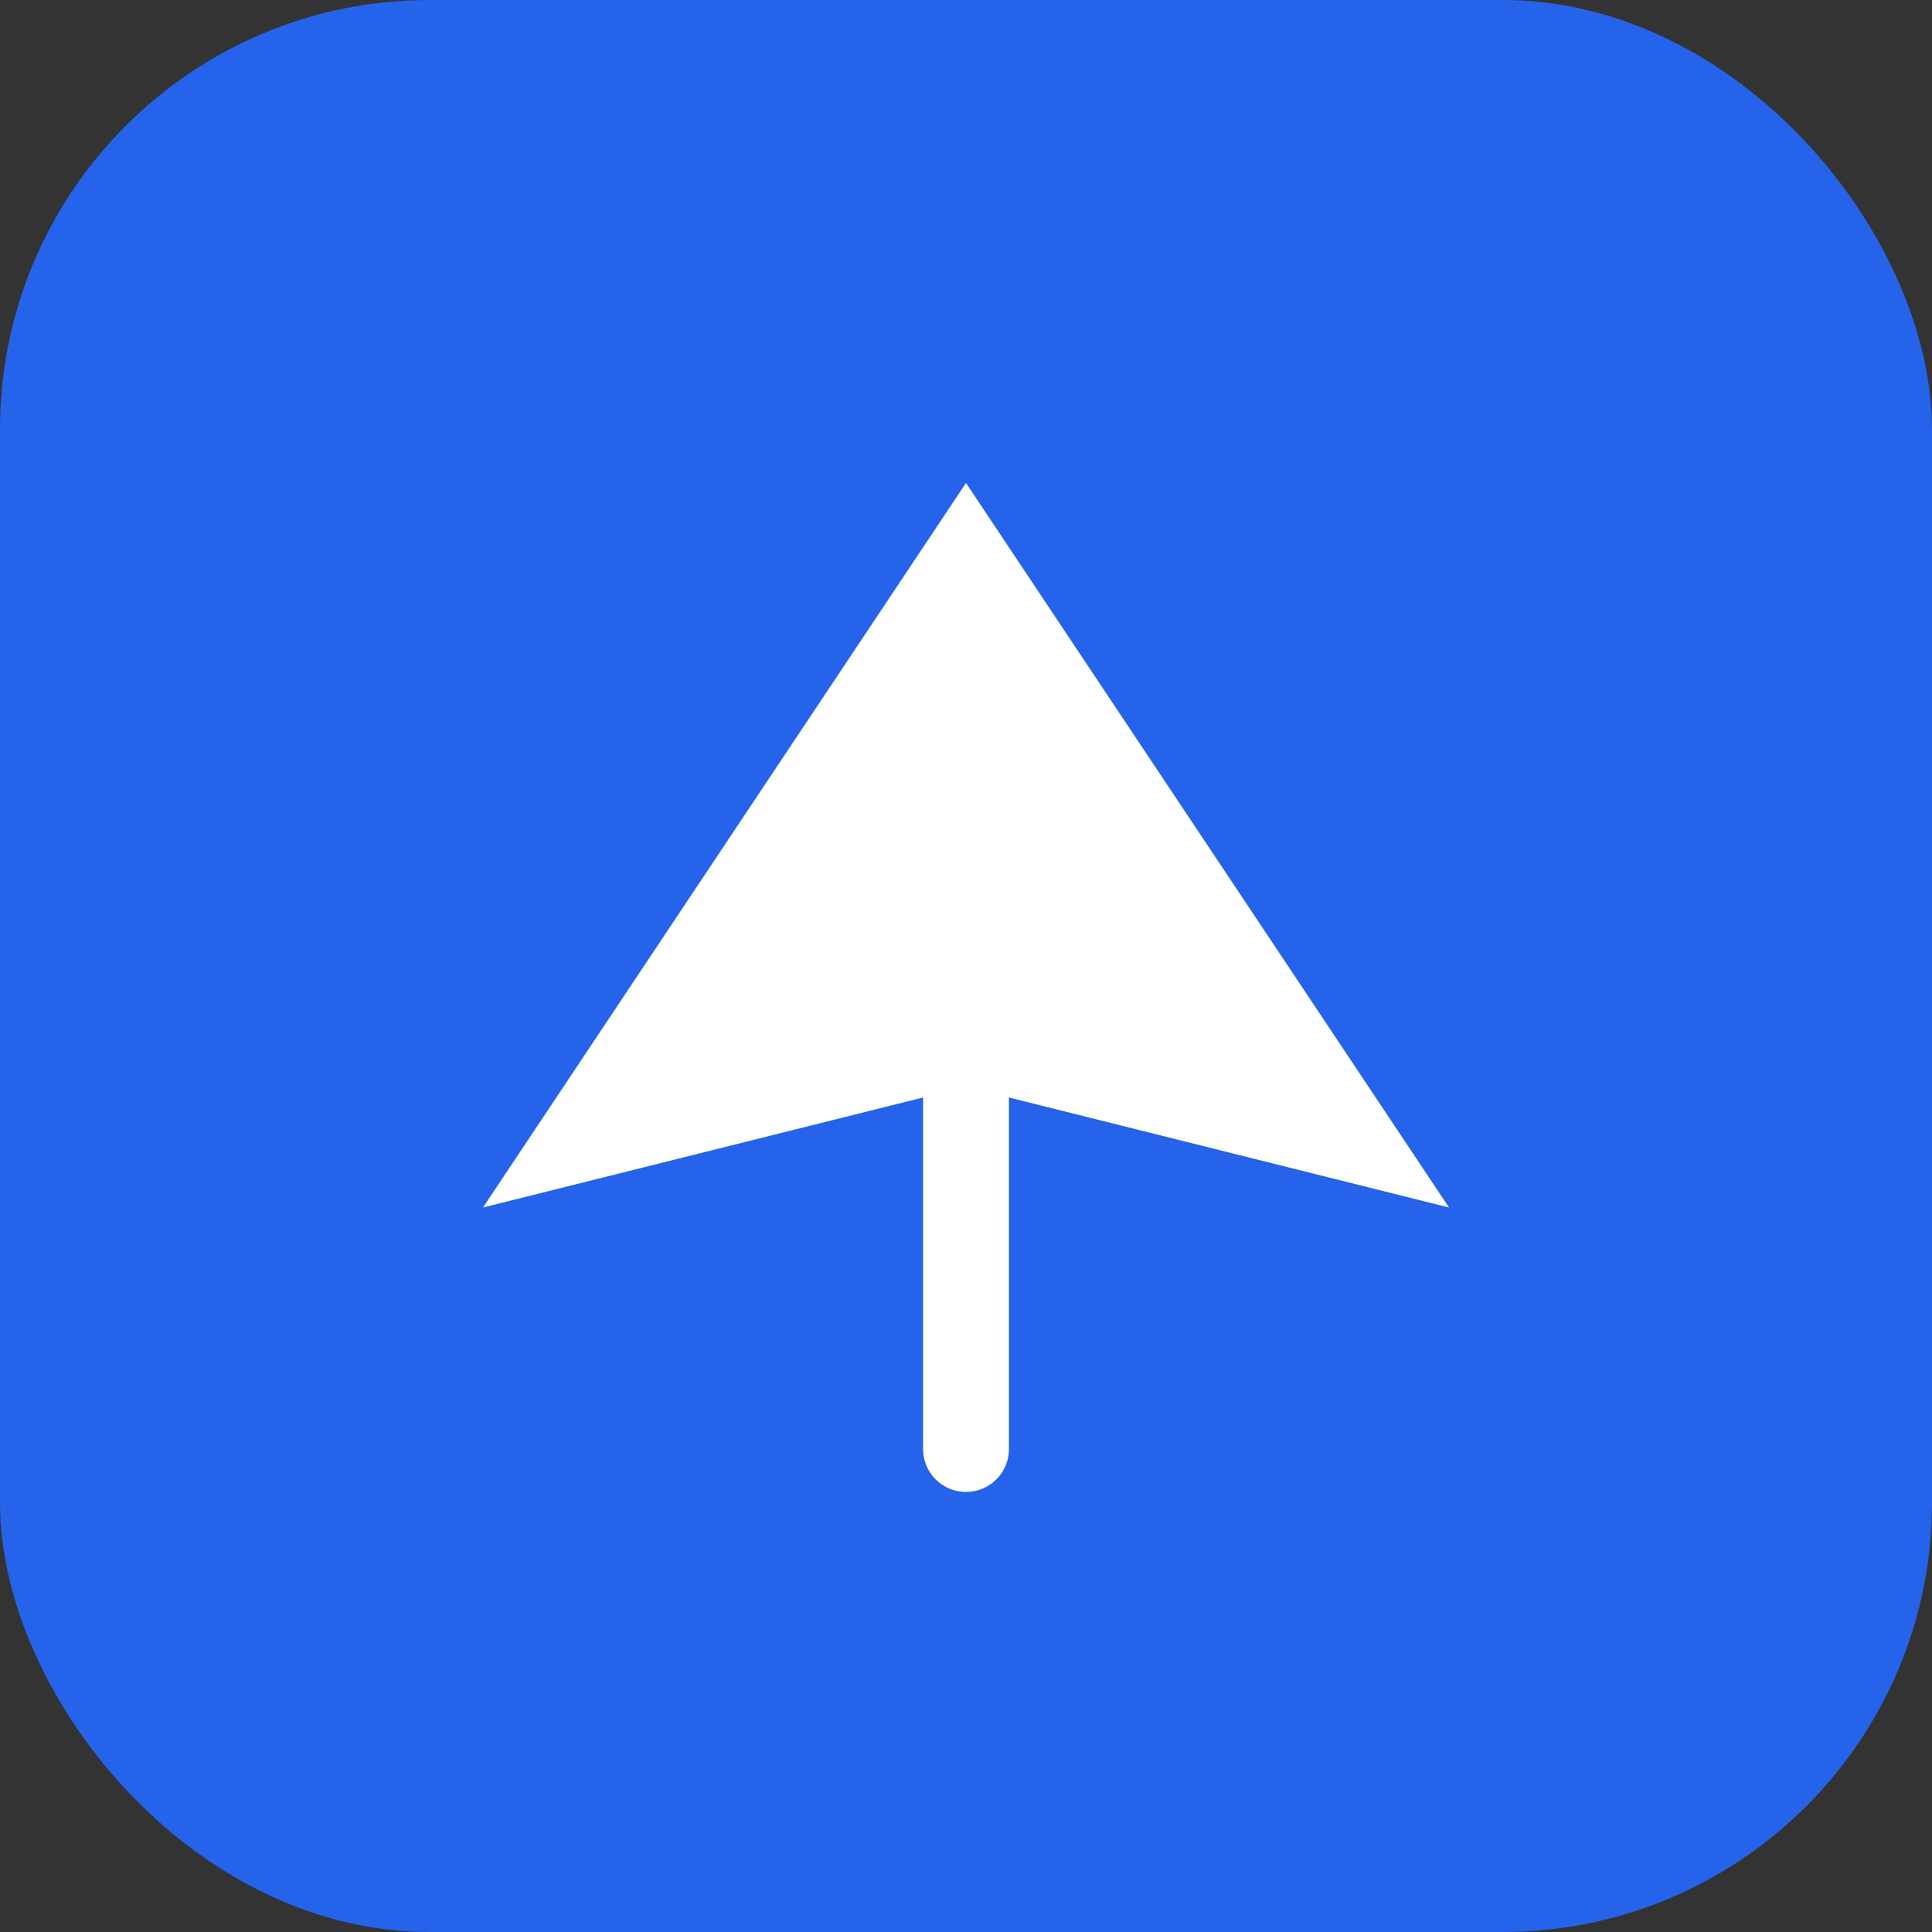 <svg width="180" height="180" viewBox="0 0 180 180" fill="none" xmlns="http://www.w3.org/2000/svg">
  <rect x="0" y="0" width="180" height="180" fill="#333333" stroke="none"/>
  <rect width="180" height="180" rx="40" fill="#2563eb"/>
  <path d="M90 45L135 112.5L90 101.25L45 112.5L90 45Z" fill="white"/>
  <path d="M90 101.25V135" stroke="white" stroke-width="8" stroke-linecap="round"/>
</svg>
